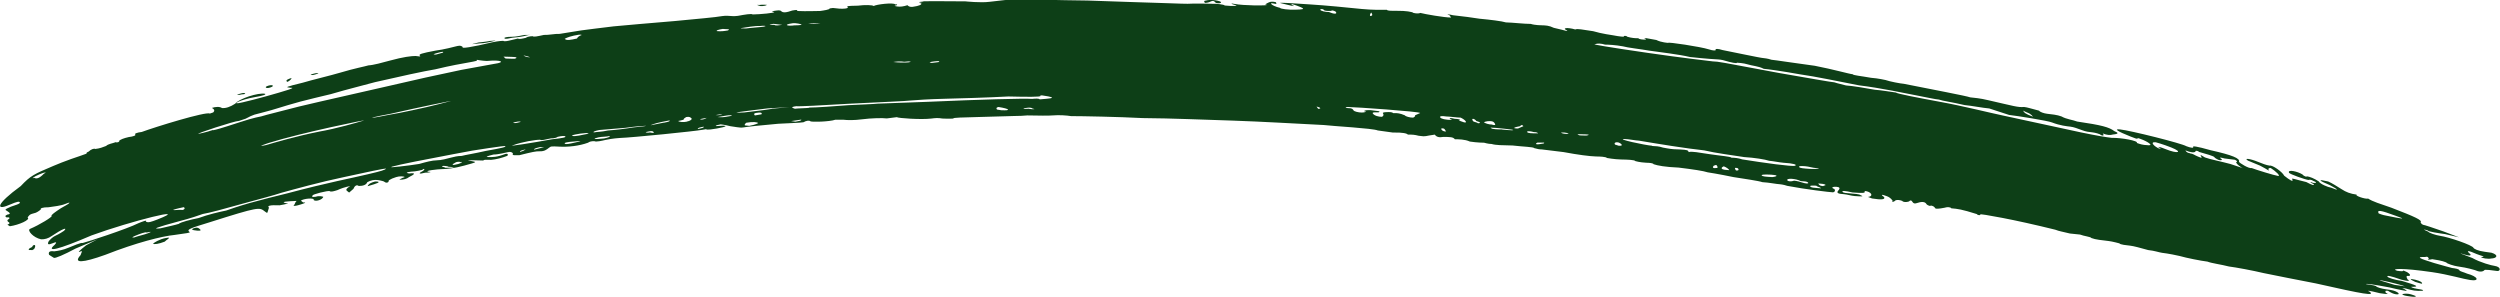 <svg xmlns="http://www.w3.org/2000/svg" id="Calque_2" data-name="Calque 2" viewBox="0 0 216.13 25.66"><g id="Calque_1-2" data-name="Calque 1"><path d="M79.86.16c-.3.04-.6.08-.22.13.08.09-.14.22-.73.3q-.3.04-.46-.14-.51.17-.89.11t-.08-.09s.22-.13-.08-.09c-.16-.18-1.65,0-1.87.14-.08-.09-.76-.11-1.36-.03-.97.02-.97.04-.89.12q.08.09-.21.13c-.3.04-.68,0-1.06-.05l-.3.04c.08.09-.51.18-.81.22-.68,0-.97.04-2.03,0,.21-.13-.08-.09-.38-.04-.51.18-.81.22-.97.04,0,0-.08-.09-.38-.04-.3.04-.59.09-.21.13.08.08-1.19.2-1.86.21-.08-.09-.68.01-1.27.12-.3.05-.68.01-.68.01,0,0-.38-.04-.68.01-.59.11-2.16.24-4.11.43-2.29.19-3.99.34-5.29.46-1.29.15-2.17.27-2.8.35-.29.06-1.56.24-1.86.3-.39-.02-.97.11-1.36.09-.59.13-.88.19-.97.11,0,0-.38-.01-.59.14-.29.07-.59.14-.68.06l-.59.14c-.29.07-.59.14-.68.06,0,0-.38,0-.97.13-1.76.43-2.73.56-2.53.41-.09-.08-.19-.16-.48-.09-.29.07-1.17.31-1.85.39-1.26.24-1.55.32-1.36.47q.09.08-.39,0c-.38,0-1.06.08-2.23.4-.58.16-1.46.4-1.84.41-.29.09-1.25.27-2.41.62-.87.26-2.41.62-3.28.88-1.54.38-1.53.39-1.05.44q.38-.02-.19.17c-.86.28-2.97.87-3.92,1.08-1.24.3-.3-.22,1.05-.45.67-.11.96-.21.86-.28-.58-.13-2.3.44-2.58.85q-.66.43-1.15.38c-.2-.14-.58-.11-.87-.01l.1.07q.2.14.01.32l-.29.1c-.3-.21-4.76,1.17-5.89,1.59-.38.04-.66.15-.56.22.1.07-.18.18-.56.22q-.66.15-.84.33c.1.07-.18.18-.28.11-.28.11-.66.15-.84.33-.28.11-.56.22-.94.26-.1-.07-.38.04-.56.22-.28.11-.18.18-.18.18-.28.11-.8.28-1.35.47-.55.2-1.13.42-1.54.6-1.67.71-1.94.82-2.81,1.74-2.14,1.56-2.16,2.12-1.06,1.65.28-.12.83-.35.93-.29.1.07.21.13-.72.42-.27.12-.55.23-.44.3.31.2.52.33.14.38-.27.12-.17.18-.07.25.38-.05.21.13.21.13-.27.12-.07.25-.07.25.1.07.21.13-.07.25l.21.13c.75-.1,1.84-.57,1.53-.76.17-.18.07-.25.72-.41,0,0,.27-.12.44-.3-.1-.07.17-.18.65-.17.38-.05,1.13-.15,1.4-.27.55-.23.65-.17-.34.36-.45.3-.89.6-.79.66.1.07-1.06.78-1.87,1.12-.27.12.28.76.96.9q.48.02.91-.28c.88-.59,1.42-.82,1.08-.46-.44.3-.71.41-.71.41-.27.12-.44.3-.61.48q-.24.43.3.2.54-.23.2.13c-.77.66.24.45,3.2-.82,3.37-1.23,8.7-2.56,5.7-1.38-.55.21-.82.32-1.02.18.17-.18-.37.04-.64.15-.99.5-4.46,1.63-4.82,1.71-.1-.07-.91.28-1.18.39-.54.23-.91.28-1.28.33q-.57-.08-.44.3l.41.26c.1.07.91-.28,1.88-.8.63-.26,1.25-.54,1.89-.8-.33.16-.65.35-.98.52-.61.48-.77.66-.51.54.27-.11.1.07.03.31-.67.73.16.68,2.14-.03,2.7-1.06,4.9-1.61,6-1.72,1.02-.15,1.38-.18,1.29-.25-.29-.21-.02-.31,1.72-.84,4.29-1.36,4.31-1.31,4.78-.94.29.22.19.15.36-.33-.19-.15.08-.24.92-.2.65-.11.92-.2.55-.18-.56-.13.18-.17.92-.2-.18.17-.09.24-.27.41q.09.07.65-.11c.28-.09.55-.18.18-.17l-.19-.15c.18-.17,1.2-.29,1.11-.05.19.15.74-.03.83-.28,0,0-.09-.07-.46-.06-.28.09-.65.11-.46-.06-.1-.08,1.38-.46,1.48-.37.09.08.37,0,.65-.09.74-.33,1.11-.34,1.11-.34q-.46.25-.28.4l.19.15.37-.32c.09-.24.28-.4.46-.25.37,0,.65-.09.74-.33q.46-.25.93-.18s.46.07.55.15q.18.15.37,0c-.09-.08.1-.24.65-.41.28-.09.65-.08.74,0-.28.08-.47.23-.47.23.37,0,.65-.07.84-.23.47-.23.66-.39,0-.31q-.47-.08.19-.16c.37,0,.94-.15.94-.15.19-.16.28-.08.09.08-.47.23-.38.31.18.16.37,0,.65-.07.28-.08-.46-.08.84-.23,1.21-.23.37,0,1.02-.07,1.87-.3,1.12-.31,1.12-.3.66-.39-.46-.08-.46-.08.28-.07.37.01.75.02.75.02-.09-.08.28-.07.65-.06q.65-.06,1.41-.35.1-.23-.18-.16c-.76.29-1.13.28-1.5.27q-.37-.01.47-.22c.37.01,1.22-.2,1.22-.2.28-.07.37.01.46.09-.11.23.18.16.55.17,1.13-.28,1.42-.35,1.79-.34.37.01.57-.14.76-.29.19-.15.2-.15.94-.11.74.04,1.68-.06,2.45-.34q.2-.15.57-.13c.09.08.66-.04.94-.11.57-.13,1.23-.17,1.23-.17,1.03-.03,6.6-.59,7.17-.71l.29-.05c.08.09.66-.01.95-.06.86-.15,1.06-.29.12-.22-.29.05-.37-.04.2-.14,0,0,.37.04.83.16.37.04.82.16,1.11.11q.57-.1,3.04-.32c.94-.05,1.89-.08,2.18-.13.21-.13.49-.18.58-.09.08.09,1.68.05,2.18-.13h.66c.37.05,1.02.05,1.6-.03.87-.11,1.81-.13,2.18-.08l.87-.11c.08.09,2.13.23,2.99.12.29-.04.58-.07.95,0,.66.03.95,0,.95,0-.08-.09.87-.09,2.1-.13,1.24-.03,2.47-.07,2.47-.07,0,0,.31-.01.69-.02.38,0,.84-.02,1.13-.05.95.02,1.89.03,2.18,0,.58-.05,1.24,0,1.6.06.95,0,4.13.06,6.19.17,2.61.02,5.22.14,7.83.22,2.61.09,5.22.25,7.83.38.8.1,4.24.28,4.67.47,0,0,.65.09,1.3.18.88-.02,1.23.08,1.3.18h.29s.29,0,.65.1c.65.1.58,0,1.39-.1q.2.3.72.2c.58,0,.87,0,1.01.2.29,0,.87,0,1.3.2.65.1,1.23.1,1.23.1,0,0,.36.11.65.11.36.11.94.11,1.81.13.94.11,1.81.12,1.88.23q.36.11.65.11s.94.12,1.88.23c1.29.24,2.23.36,2.81.38.29,0,.87.02.94.13,0,0,.65.12,1.23.13s1.16.03,1.23.14c0,0,.35.11.93.14.29.01.58.02.65.13.35.12,1,.24,2.16.29,1.23.15,2.16.29,2.51.41,0,0,.93.14,2.22.41.93.15,2.16.32,2.51.44.58.03,1.22.17,1.51.18,0,0,.29.02.64.14,1.57.3,3.67.55,3.96.56.23-.08.17-.19.11-.29-.35-.12-.12-.21.17-.19.29.02.35.12.18.31-.17.19-.11.3.47.33.29.02.64.14.93.16.58.04.87.06.52-.07-.06-.1-.64-.14-.93-.16-.29-.02-.58-.04-.64-.14-.06-.1.23-.09.87.06.87.06,1.16.08,1.04-.13.58.04.82.46.3.52l.35.13q1.22.2,1.04-.12-.47-.34.23-.08c.35.13.47.34.53.44-.23.08.06.11.23-.08q.23-.08.58.05c.06.11.35.13.58.05q.17-.19.29.02.12.21.35.13c.46-.16.75-.14.87.07.06.11.41.23.35.13q.29.02.41.23.06.11.81-.04c.23-.08.52-.06.58.05.58.05.87.08,2.21.5.06.11.35.13.29.03-.03-.05.73.07,1.92.3,1.2.23,2.83.59,4.57,1.02.35.14.64.17,1.27.33l.87.09c.35.14.93.19.98.3.35.14.93.19,1.5.26.29.03.92.2.92.2.06.11.63.17.93.2.29.03.92.2,1.56.38.58.06.92.2,1.21.24,0,0,.58.06,1.5.27.63.18,1.85.42,2.42.49.34.14,1.21.25,1.85.42.58.07,2.08.35,3,.57,1.21.26,3,.59,4.5.89,4.26.96,5.12,1.1,4.68.73-.34-.15-.05-.11.87.12.58.08.87.12.52-.03-.05-.11-.11-.22.18-.18q.39.26.68.3.29.04.24-.07c-.05-.11-.39-.26-.68-.3-.58-.08-.87-.12-1.21-.27-.05-.11-.34-.15-.92-.23q-.05-.11,2.02.28c.92.23,1.5.31,1.5.31,0,0-.05-.11-.4-.26l.29.04c.63.19.92.23,1.45.2q.24-.07-.34-.15c-.58-.08-.63-.19-.63-.19.82.01.47-.14-.79-.51-.58-.08-1.21-.27-1.26-.38-.05-.11.24-.07,1.21.27q.92.23.53-.03c-.1-.22-.16-.33.13-.29q.24-.07-.16-.33l-.34-.15c.05.11-.24.07-.53.03-.63-.19.42-.26,3.03.12,1.45.21,2.71.6,3.29.68.87.13.66-.31-.26-.55-.34-.15-.63-.19-.68-.3-.05-.11-.34-.15-.63-.19,0,0-.92-.24-1.55-.43-1.26-.39-1.61-.54-.79-.52.24-.07.29.04.34.15-.24.07.05.11.29.04.29.04.87.13,1.21.28.05.11.68.3.97.34.29.04.87.13,1.5.32.34.15.63.19.82.02-.05-.11.82.02,1.11.06.29.04.37-.35-.21-.44-.29-.04-1.21-.28-1.95-.69-.97-.35-1.32-.5-.68-.3q.63.19.53-.02c-.45-.37-.16-.33.53-.02.34.15.92.24.39.26.05.11.63.19.87.13.53-.02.66-.31.03-.5l-.58-.08c-.58-.08-.92-.24-.98-.35-.1-.22-2.06-.91-2.93-1.04-.29-.04-.92-.24-.98-.35q-.69-.3-.05-.11c.05.11.93.24,1.51.32l1.21.28-1.32-.5c-.98-.35-1.61-.54-1.61-.54-.29-.04-.34-.15-.4-.26.18-.18-.5-.48-2.52-1.26-.98-.34-1.62-.53-2.01-.79-.24.07-1.22-.27-.98-.34-.58-.08-.93-.22-1.33-.48-.4-.25-.8-.51-1.15-.66-.93-.22-.88-.11.16.32.75.4.8.51.11.22-.29-.04-.98-.33-1.09-.55-.4-.26-.75-.4-1.04-.44.05.11-.29-.04-.35-.15-.4-.26-1.33-.48-1.17-.15.05.11,1.39.59,1.68.62.24-.07.29.04.64.18q.05.11-.24.07c-.35-.15-.29-.04.05.11q.11.22-.64-.18c-.93-.22-1.28-.37-1.22-.26.16.33-.24.07-.69-.29-.16-.33-1.02-.94-1.26-.87-.29-.04-.64-.18-.99-.32-.7-.29-1.28-.36-.88-.11l1.04.43c.75.39.81.5.75.39-.11-.22.18-.18.18-.18.4.25.91.72.62.68-.29-.04-1.92-.54-2.27-.68-.24.07-1.04-.43-1.1-.54.13-.29-.57-.58-2.44-1-1.28-.36-1.58-.38-1.52-.28.06.11-.24.07-.59-.07-.41-.25-4.85-1.36-5.73-1.45-.59-.06-.18.18.87.6.35.14.7.28.64.17-.06-.11.99.31,1.11.53.06.11-.24.07-.53.04-.29-.03-.64-.17-.64-.17.18-.18-1.34-.46-2.17-.44-.44-.05-1.2-.17-2.65-.47-1.44-.31-3.57-.77-6.75-1.46-.94-.19-3.53-.84-5.42-1.18-1.89-.35-3.78-.71-3.84-.81-.29-.03-1.24-.2-1.83-.24-.95-.17-1.89-.33-2.48-.37-.65-.15-1.01-.27-1.01-.27-.3-.02-2.19-.36-4.74-.8-5.46-1.02-5.18-.98-5.77-1.01,0,0-2.79-.32-5.65-.74-3.52-.51-4.84-.75-4.55-.74.23-.09.53-.08.89.03.3,0,.89.03,1.55.15.36.11,1.61.25,2.27.37.95.14,2.5.31,3.52.55,1.55.17,2.14.19,2.44.21,0,0,.3.01.66.13.36.11,1.02.26.95.15,0,0,.59.03.95.15.36.12.95.15,1.37.38.29.02,1.54.19,3.15.48,1.25.17,3.5.64,5.09.95,1.84.22,4.08.7,5.02.88.94.18,1.59.33,1.89.35.36.13.95.18,2.24.48.59.05,1.53.24,2.12.29.35.13,1.35.43,1.71.56.59.06,3.36.5,3.71.65.7.27,1.29.33,1.58.36.29.03.64.17,1,.3.35.14.64.17.94.2,0,0,.29.03.64.17.06.11.35.14.29.03l-.06-.11c.35.14.64.17.88.09.53-.05.47-.15.12-.29-.46-.35-1.11-.52-3.22-.83-.35-.14-.94-.2-1.35-.44-.35-.14-.94-.2-1.23-.23-.29-.03-.65-.16-.71-.27-.65-.16-1-.29-1.3-.32-.53.05-.88-.08-3.12-.59-.65-.16-1.24-.21-1.53-.24-.35-.13-3.19-.66-5.73-1.17-.3-.02-1.24-.2-1.6-.33,0,0-.65-.15-1.24-.19-.95-.17-1.54-.21-1.6-.31-.29-.02-1.66-.42-3.27-.73-1.54-.2-3.45-.5-3.74-.52-.36-.12-.66-.14-.66-.14-.3-.01-2.92-.58-3.58-.7-.36-.12-.66-.13-.59-.03.06.1-.23.09-.59-.03-.72-.23-3.59-.66-3.52-.56,0,0-.59-.03-1.02-.25-.66-.13-1.32-.24-.96-.13l.07.1c-.3,0-.59-.02-.66-.12-.3,0-.59-.02-.96-.13-.07-.1-.36-.11-.3,0,0,0-.3,0-.96-.13,0,0-.96-.13-1.69-.35-.96-.13-1.32-.24-1.55-.15-.36-.11-.66-.12-.66-.12q-.3,0-.23.1c.5.31.07.1-.96-.12-.43-.21-.73-.21-1.03-.22,0,0-.6,0-.96-.12-.6,0-1.56-.12-2.15-.13-.36-.11-1.33-.23-2.29-.32-.67-.1-1.33-.2-2.29-.3-.37-.1-.67-.1-.3,0l.14.2c-.6,0-2.29-.3-2.66-.4-.23.1-.6,0-.6,0-.07-.1-.74-.19-1.33-.18-.6,0-.89.01-.97-.09h-.3c-.3,0-.9.02-1.86-.07-1.3-.13-3.08-.31-4.54-.4-1.45-.1-2.57-.17-2.53-.12l.74.18q.74.18.3,0l-.07-.1s.37.09.81.28c.44.19.14.2-.45.22-.6.02-1.27-.06-1.34-.16-.74-.18-.96-.47-.59-.38.37.09.3,0,.23-.11q-.37-.09-.6.02c-.23.11-.45.22-.15.21.07.09-2.09.07-2.83-.08-.37-.08-.3.01.07.1.37.08-.22.11-.9.04-.07-.1-.74-.16-1.04-.15,0,0-1.72-.04-2.17,0-.11.01-.78-.02-1.72-.05-.95-.03-2.18-.07-3.42-.11-1.24-.04-2.5-.09-3.5-.12-1-.02-1.74-.03-1.96-.03-.85,0-3.81-.13-4.24-.1-.42.03-1.5.14-2.29.24-.78.1-2.08-.04-2.08-.04-1.32,0-2.65-.03-3.97,0M20.79,8.09l-.29.09c.1.07.39-.02.39-.02q.39-.02.29-.09-.1-.07-.38.02ZM24.83,7.08s.29-.09.38-.34c-.29.09-.58.19-.38.34ZM23.19,7.41q-.29.09-.19.17.1.07.38-.02s.29-.09.19-.17c-.1-.07-.39.02-.39.02ZM26.85,6.45q.1.08.39-.01l.29-.09c-.1-.08-.39.01-.68.1ZM3.79,15.02c-.35.37-.63.48-.83.35-.28.12-.1-.07.45-.3.55-.24.66-.17.38-.05ZM41.38,3.67c-.88.22-.59.14.09.08.38,0,.97-.13,1.27-.21q.29-.07-.39,0c-.29.07-.97.13-.97.13ZM38.26,4.56c-.29.08-.58.16-.58.16-.39,0-.09-.08.2-.16q.58-.16.39,0ZM44.21,3.18c-.39,0-.68.06-.59.14.09.08.38,0,.68-.06,0,0,.68-.06.97-.13.29-.07.59-.14.59-.14-.29.07-.38-.01-.68.06,0,0-.59.14-.97.13ZM18.4,11.24c-.57.2-1.23.33-1.23.33-.38.03,3.11-1.12,3.5-1.12l.57-.19q.47-.26.76-.35c.29-.09,1.24-.3,2.1-.58.43-.14,1.09-.33,1.88-.55.79-.21,1.7-.42,2.61-.64,1.44-.43,3.26-.87,3.84-1.04,2.12-.49,4.24-.95,5.21-1.11,2.7-.65,3.77-.65,3.58-.82,0,0,.48.09.86.1,1.35-.12,1.62.12.66.25,0,0-1.09.2-2.85.52-1.76.36-4.19.9-6.89,1.53-4.45,1.02-6.99,1.57-8.44,1.97-1.45.37-1.83.47-1.97.52,0,0-.67.11-1.81.49-.28.09-.71.23-1.15.37-.44.14-.89.28-1.22.34ZM49.88,3.33c-.59.13-.88.19-1.06.03,0,0,.2-.15.79-.28.29-.06.59-.13.68-.05,0,0-.29.06-.41.3ZM65.64.43q-.38-.04.08.09s.38.04.59-.1c0,0-.38-.04-.68.01ZM44.48,5.08s-.38,0-.77-.02c-.09-.08-.18-.16-.18-.16,0,0,.38,0,.77.02.38,0,.47.09.18.16ZM45.82,4.96s-.38-.01-.56-.17c.47.09.56.17.56.17ZM62.94,2.63c-.29.05-.59.1-.97.06q-.09-.09.51-.19c.38.04.68-.01.47.12ZM27.54,11.39c-1.89.37-3.96.98-4.53,1.15q-.94.21.18-.17c2.91-.91,8.8-2.11,8.23-1.94-.57.17-2.28.68-3.89.96ZM66.07,2.3c-.3.05-1.27.11-1.56.16q-.68.01-.38-.04c.3-.05,1.18-.2,1.56-.17.3-.05.68-.01.38.04ZM67.63,2.15c-.3.04-.59.09-.68,0-.68.01-.38-.04-.08-.09.38.05.76.09.76.09ZM68.69,2.19c-.59.09-1.06-.05-.17-.18.3-.04.76.09.76.09q.08.09-.59.09ZM35.71,9.52c-.83.18-1.57.32-2.15.42-.58.11-1,.2-1.23.23-.45.07-.1-.05,1.47-.34,2.38-.55,5.44-1.17,5.15-1.09,0,0-1.72.47-3.25.78ZM70.92,2.06s-.3.04-1.05-.05c.3-.04.67,0,1.05.05ZM2.76,21.36c-.27.11-.44.3-.06.25.1.07.27-.11.27-.11.23-.43-.14-.38-.2-.13ZM104.32.04c-.3.01-.22.11-.15.21q.3-.01.52-.13.23-.11.37.08.07.1.37.08c.52-.13-.59-.37-1.12-.25ZM15.82,18.15c-.47-.04-.75.06-.85-.01,0,0,.27-.1.92-.23.2.14-.08.24-.08.24ZM114.89,1.04c-.3,0-.67-.08-.74-.18-.07-.1.23-.11.3,0,.07.1.37.09.67.08-.07-.1.3,0,.37.09.14.2-.16.2-.6.01ZM118.45,1.38s-.07-.1.09-.3c.07.1.21.3-.09.3ZM12.78,20.17c-.27.11-.91.25-1.18.36q-.37.04.17-.18c.27-.11.81-.32.91-.25q.64-.14.1.07ZM15.43,19.36c-.27.09-.92.23-1.56.38-.74.08-.47-.05,1.64-.62.92-.23,1.74-.52,2.02-.62.51-.08,1.93-.46,3.37-.87,1.44-.39,2.9-.78,3.45-.97,1.16-.32,3.37-.93,5.34-1.34.98-.21,1.89-.41,2.56-.55.67-.14,1.1-.21,1.12-.2-.05.12-.4.22-1.63.51-1.23.3-3.36.69-6.92,1.64-1.06.25-2.24.56-3.23.83-.98.28-1.75.55-2.03.65-.65.13-1.57.35-2.39.65-.65.13-1.57.35-1.74.52ZM44.73,10.61q-.28.07-.37-.01c.28-.07.57-.14.66-.06l-.29.07ZM13.94,20.68c-.54.21-.71.39-.71.39.1.07.47.03,1.01-.18.17-.18.44-.28.34-.35,0,0-.37.04-.64.14ZM16.76,19.73c-.27.1-.17.17.29.21q.47.04.18-.17c-.1-.07-.19-.14-.47-.04ZM78.55,5.39c-.29.04-.96.02-1.33-.03.29-.04.59-.08.96-.02.59-.08.67.02.37.05ZM36.26,14.17c-.47.08-1.19.17-1.73.23-.54.06-.89.09-.61,0,.56-.17,2.98-.64,5.26-1.07.57-.11,1.13-.21,1.66-.31.53-.08,1.01-.16,1.43-.22.83-.12,1.39-.2,1.41-.17.09.08-.2.15-1.7.42-.85.2-1.79.35-2.07.43-.37,0-.65.08-.94.15-.28.08-.84.23-1.22.23-.37,0-.94.15-1.5.31ZM81.14,5.37c-.29.03-.59.07-.59.07-.37-.05-.08-.09.21-.13.29-.03.59-.06.37.06ZM31.78,16.1s.28-.08.56-.17c.56-.17.46-.25.09-.24-.28.08-.56.17-.65.41ZM47.73,12.04c-1.79.33-3.96.66-3.39.52.76-.29,1.99-.49,2.36-.48.09.08.37,0,.94-.12,0,0,.37.02.57-.13q.57-.13.66-.04c.09.08-.2.15-1.14.25ZM39.61,14.18c-.56.15-.65.08-.18-.16,0,0,.28-.08.37,0,.28-.08.09.08-.19.16ZM39.23,14.5s-.37,0-.74,0c-.09-.08-.46-.08-.18-.16,0,0,.37,0,.46.08.37,0,.46.08.46.08ZM50.76,11.58c-.29.06-1.14.25-1.23.17-.37-.02.48-.21,1.14-.25q.37.02.09.08ZM52.56,11.28c-.57.13-.94.11-1.23.17-.09-.08.2-.15.48-.21.66-.06,1.6-.14,2.26-.19,1.81-.25,2.55-.2.66-.03-.57.1-1.52.22-2.17.26ZM44.97,13.13c-.09-.08.19-.15.48-.22-.19.15-.48.22-.48.22ZM46.19,12.94c-.09-.08.19-.15.48-.22h.37c-.57.15-.85.22-.85.22ZM59.37,10.52c-.29.06-.66.03-.74-.06.29-.06.57-.11.49-.2l.2-.14c.29-.06.37.03.46.11.08.09-.12.23-.4.28ZM57.4,10.6c-.86.17-1.15.23-1.15.23,0,0,.2-.14,1.06-.31.29-.06.57-.11.57-.11.09.09-.2.14-.49.2ZM49.77,12.31c-.57.13-.85.19-.94.11-.09-.08.2-.15.85-.19q.94-.11.09.08ZM52.22,11.97c-.94.11-1.03.02-.46-.1.28-.06.66-.04.94-.11.09.08-.2.15-.48.21ZM62.45,9.85q-.21.14-.58.1l.58-.1ZM66.74,9.41c-.87.15-2.1.26-2.39.31-1.61.08-.08-.09,2.02-.35.63-.04,1.26-.08,1.9-.11-.51.04-1.02.09-1.53.14ZM61.1,10.19c-.2.14-.49.19-.58.11-.29.06,0,0,.29-.06.29-.05.58-.1.29-.05ZM62.7,10.11c-.29.05-.66.01-.66.01,0,0,.29-.05.58-.1.29-.05.58-.1.66-.01,0,0-.29.05-.58.1ZM56.19,11.45s-.29.06-.37-.03l.29-.06q.29-.06.37.03.17.17-.29.06ZM69.96,9.32c-.29.04-.95.04-1.24.08-.45-.14-.16-.18.13-.22.02.02.6,0,1.47-.04.87-.05,2.04-.11,3.23-.18,2.38-.12,4.86-.22,5.3-.28.29-.03,1.53-.11,2.77-.14,1.24-.03,3.73-.1,5.55-.2,1.61.04,2.85.05,2.78-.05-.08-.09.29-.03.66.04q.73.14-.14.21l-.58.05c-.08-.09-.37-.07-.66-.04-.66-.06-4.67.06-8.98.25-2.19.08-4.38.16-4.38.16-.29.04-1.53.08-2.48.13-1.24.09-2.77.21-3.43.21ZM65.84,9.88c-.29.05-.58.1-.58.1q-.17-.18.12-.22.58-.1.45.13ZM60.34,11.15c-.08-.09.2-.14.49-.2.08.09-.2.14-.49.2ZM64.77,10.88l-.37-.04c-.08-.09.12-.23.12-.23.58-.1.94-.06,1.03.03,0,0-.2.14-.78.24ZM68.76,10.52l-.37-.05c.58-.09.87-.13.87-.13.08.09-.21.13-.49.18ZM174.93,9.61c-.06-.11,0,0,.35.13.35.13.47.35.47.35-.71-.27-.76-.37-.82-.48ZM86.56,9.53l-.37-.06c-.15-.19.14-.22.14-.22q.73.12.81.22.08.09-.58.06ZM88.96,9.4c-.58.05-.66-.04-.08-.09,0,0,.29-.03.37.07.37.07.08.09-.29.03ZM186.65,12.84c-.35-.14-.87-.6-.28-.54,0,0,.64.17,1.34.45,1.05.42.57.57-.47.15q-.7-.28-.64-.17.35.14.06.11ZM189.34,13.25q-.29-.03-.41-.25.7.28.88.1c-.06-.11.24-.07.29.03.64.18,1.28.36,1.34.46.06.11.4.25.4.25q.29.04.24-.07-.4-.25.24-.07l.88.11s.35.14.11.22c.06.11.11.22.51.47.35.14,0,0-.99-.32-.64-.18-1.87-.43-2.21-.57-.4-.25-.41-.25-.35-.14.11.22.11.21-.24.07-.35-.14-.41-.25-.7-.28ZM113.96,9.41l-.07-.1q-.14-.2-.07-.1c.36.09.43.19.14.2ZM117.02,9.54c-.07-.1-.14-.2-.43-.19-.29,0-.36-.09-.07-.1.58,0,6.2.39,6.26.52l-.45.2c.07.1-.16.2-.16.2-.29,0-.65-.1-.72-.2-.43-.19-.72-.19-.72-.19h-.29q-.07-.09-.36-.09c-.29,0-.59.01-.52.11.14.2-.09.3-.09.3-.29,0-.65-.09-.79-.29q-.07-.1.22-.1h.29c.22-.11-.07-.1-.72-.19-.29,0-.58.01-.52.11.29,0,.07.1-.22.1-.29,0-.65-.09-.72-.19ZM124.52,10.17q-.13-.2.52-.1c.29,0,.95.1,1.24.1.43.2.63.5.27.4q-.36-.1-.43-.2c.29,0-.07-.1-.36-.1-.36-.1-.65-.1-.22.1-.58,0-.94-.1-1.01-.2ZM127.77,10.66c-.07-.1-.36-.1-.43-.2-.2-.3.16-.2.29,0,.36.1.43.2.13.2ZM129.01,10.77c-.29,0-.65-.11-.72-.21,0,0,.23-.1.52-.09.29,0,.36.11.42.21q.13.2-.23.1ZM131.25,11.11c-.58,0-.36-.11.16-.2q.16-.2.29,0c-.23.1-.45.19-.45.19ZM129.86,11.19c-.29,0-.88-.01-.94-.11-.36-.11.88.01,1.82.13q.36.11-.88-.01ZM125.03,11.37c-.29,0-.36-.1-.43-.2-.07-.1.23-.1.29,0,0,0,.07.1.13.2ZM132.03,11.42c-.07-.1.23-.1.58,0q.29,0,.36.11c-.58,0-.88-.01-.94-.11ZM134.96,11.46h.29c.29.02.36.12.36.12-.29,0-.58-.02-.65-.12ZM137.13,11.72c-.29,0-.58-.02-.58-.02-.36-.11-.06-.1.23-.09.29,0,.88.02.36.11ZM142.83,12.6c-.58-.04-3.24-.61-2.36-.58.29,0,.94.13,1.23.14,1.59.27,4.11.68,5.63.84,1,.24,2.52.43,3.46.58.87.05,1.81.2,2.16.32.29.02.94.15,1.23.17.87.05,1.23.17,1,.26-.23.09-2.69-.25-4.56-.55-.35-.12-.65-.14-.94-.15-.06-.1-.94-.16-1.87-.3-.94-.14-1.58-.27-1.81-.18l-.06-.1c-.06-.1-.35-.12-1.23-.15-.29-.01-.94-.14-.94-.14-.36-.12-.65-.13-.94-.14ZM139.98,12.61l-.36-.11c-.13-.2.16-.2.16-.2.29,0,.42.21.42.21q.06.1-.23.09ZM206.28,18.64c-.29-.04-.64-.19-.64-.19-.16-.33.13-.29,1.46.2.98.34.69.3-.82-.01ZM133.27,12.44c-.52.09-.58,0-.36-.11.29,0,.58,0,.58,0,0,0,.07.1-.23.1ZM156.47,14.6c-.58-.04-.87-.06-.93-.16-.06-.11.23-.09.52-.07.29.02.64.14.93.16.58.04.06.1-.52.07ZM148.27,14.54q-.29-.01-.12-.21c.23-.09.23-.09.29.01.06.1.12.21-.17.19ZM149.49,14.71c-.29-.02-.58-.03-.64-.14-.06-.1.17-.19.17-.19,0,0,.35.12.48.33ZM150.08,14.74l-.06-.1q-.12-.21.23-.09c.06.1.12.21-.17.19ZM153.23,15.31c-.58-.03-.87-.05-.93-.15q-.06-.1.81-.06c.58.03.64.14.12.21ZM155.1,15.62c-.23.09-.52.07-.58-.03-.12-.21.75-.16,1.16.07l.29.02q.29.02.35.12c.06.1-.23.08-.58-.04-.35-.12-.64-.14-.64-.14ZM157.6,16.09c-.29-.02-.35-.12-.41-.23.29.02.58.04.64.14l-.23.09ZM157.14,16.26c-.29-.02-.58-.04-.64-.14-.06-.1.23-.08.52-.07.06.1.35.12.41.23l-.29-.02ZM208.4,24.11q.05.11.4.26c.63.19.63.19.58.08-.05-.11-.39-.26-.97-.34ZM207.03,24.63c-.63-.19-1.26-.38-1.26-.38-.34-.15,1.79.35,2.13.5,0,0-.29-.04-.87-.12ZM208.21,25.4c-.29-.04-.53.03-.53.03.05.11.34.15.63.19.29.04.58.08.53-.03,0,0-.34-.15-.63-.19Z" style="fill: #0d3f17;"></path></g></svg>